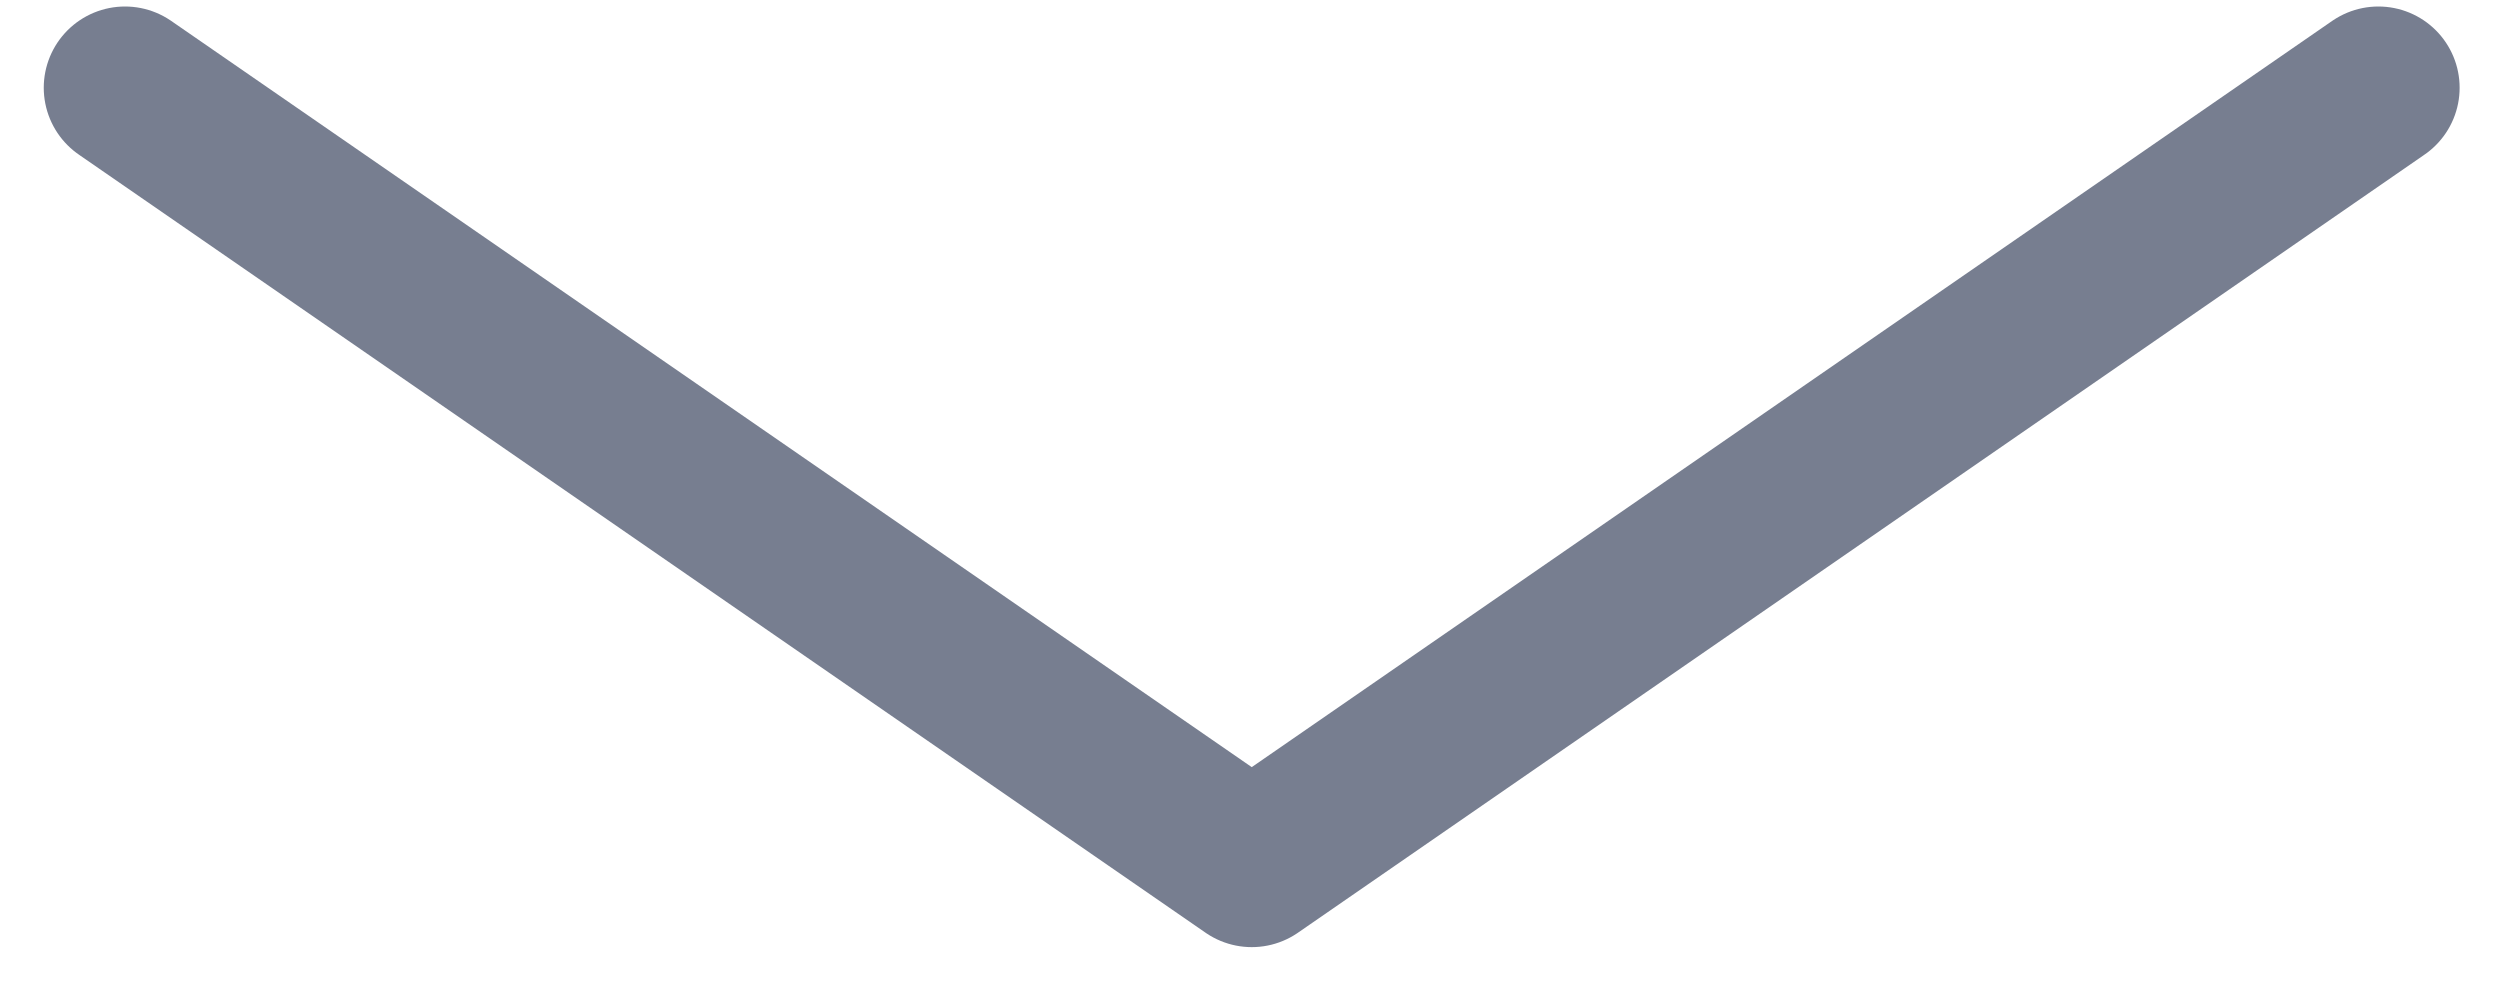 <?xml version="1.0" encoding="UTF-8"?> <svg xmlns="http://www.w3.org/2000/svg" width="20" height="8" viewBox="0 0 20 8" fill="none"> <path d="M1 0.702L10.014 6.927L19.027 0.702" stroke="#777E90" stroke-width="1.3" stroke-miterlimit="10" stroke-linecap="round" stroke-linejoin="round"></path> </svg> 